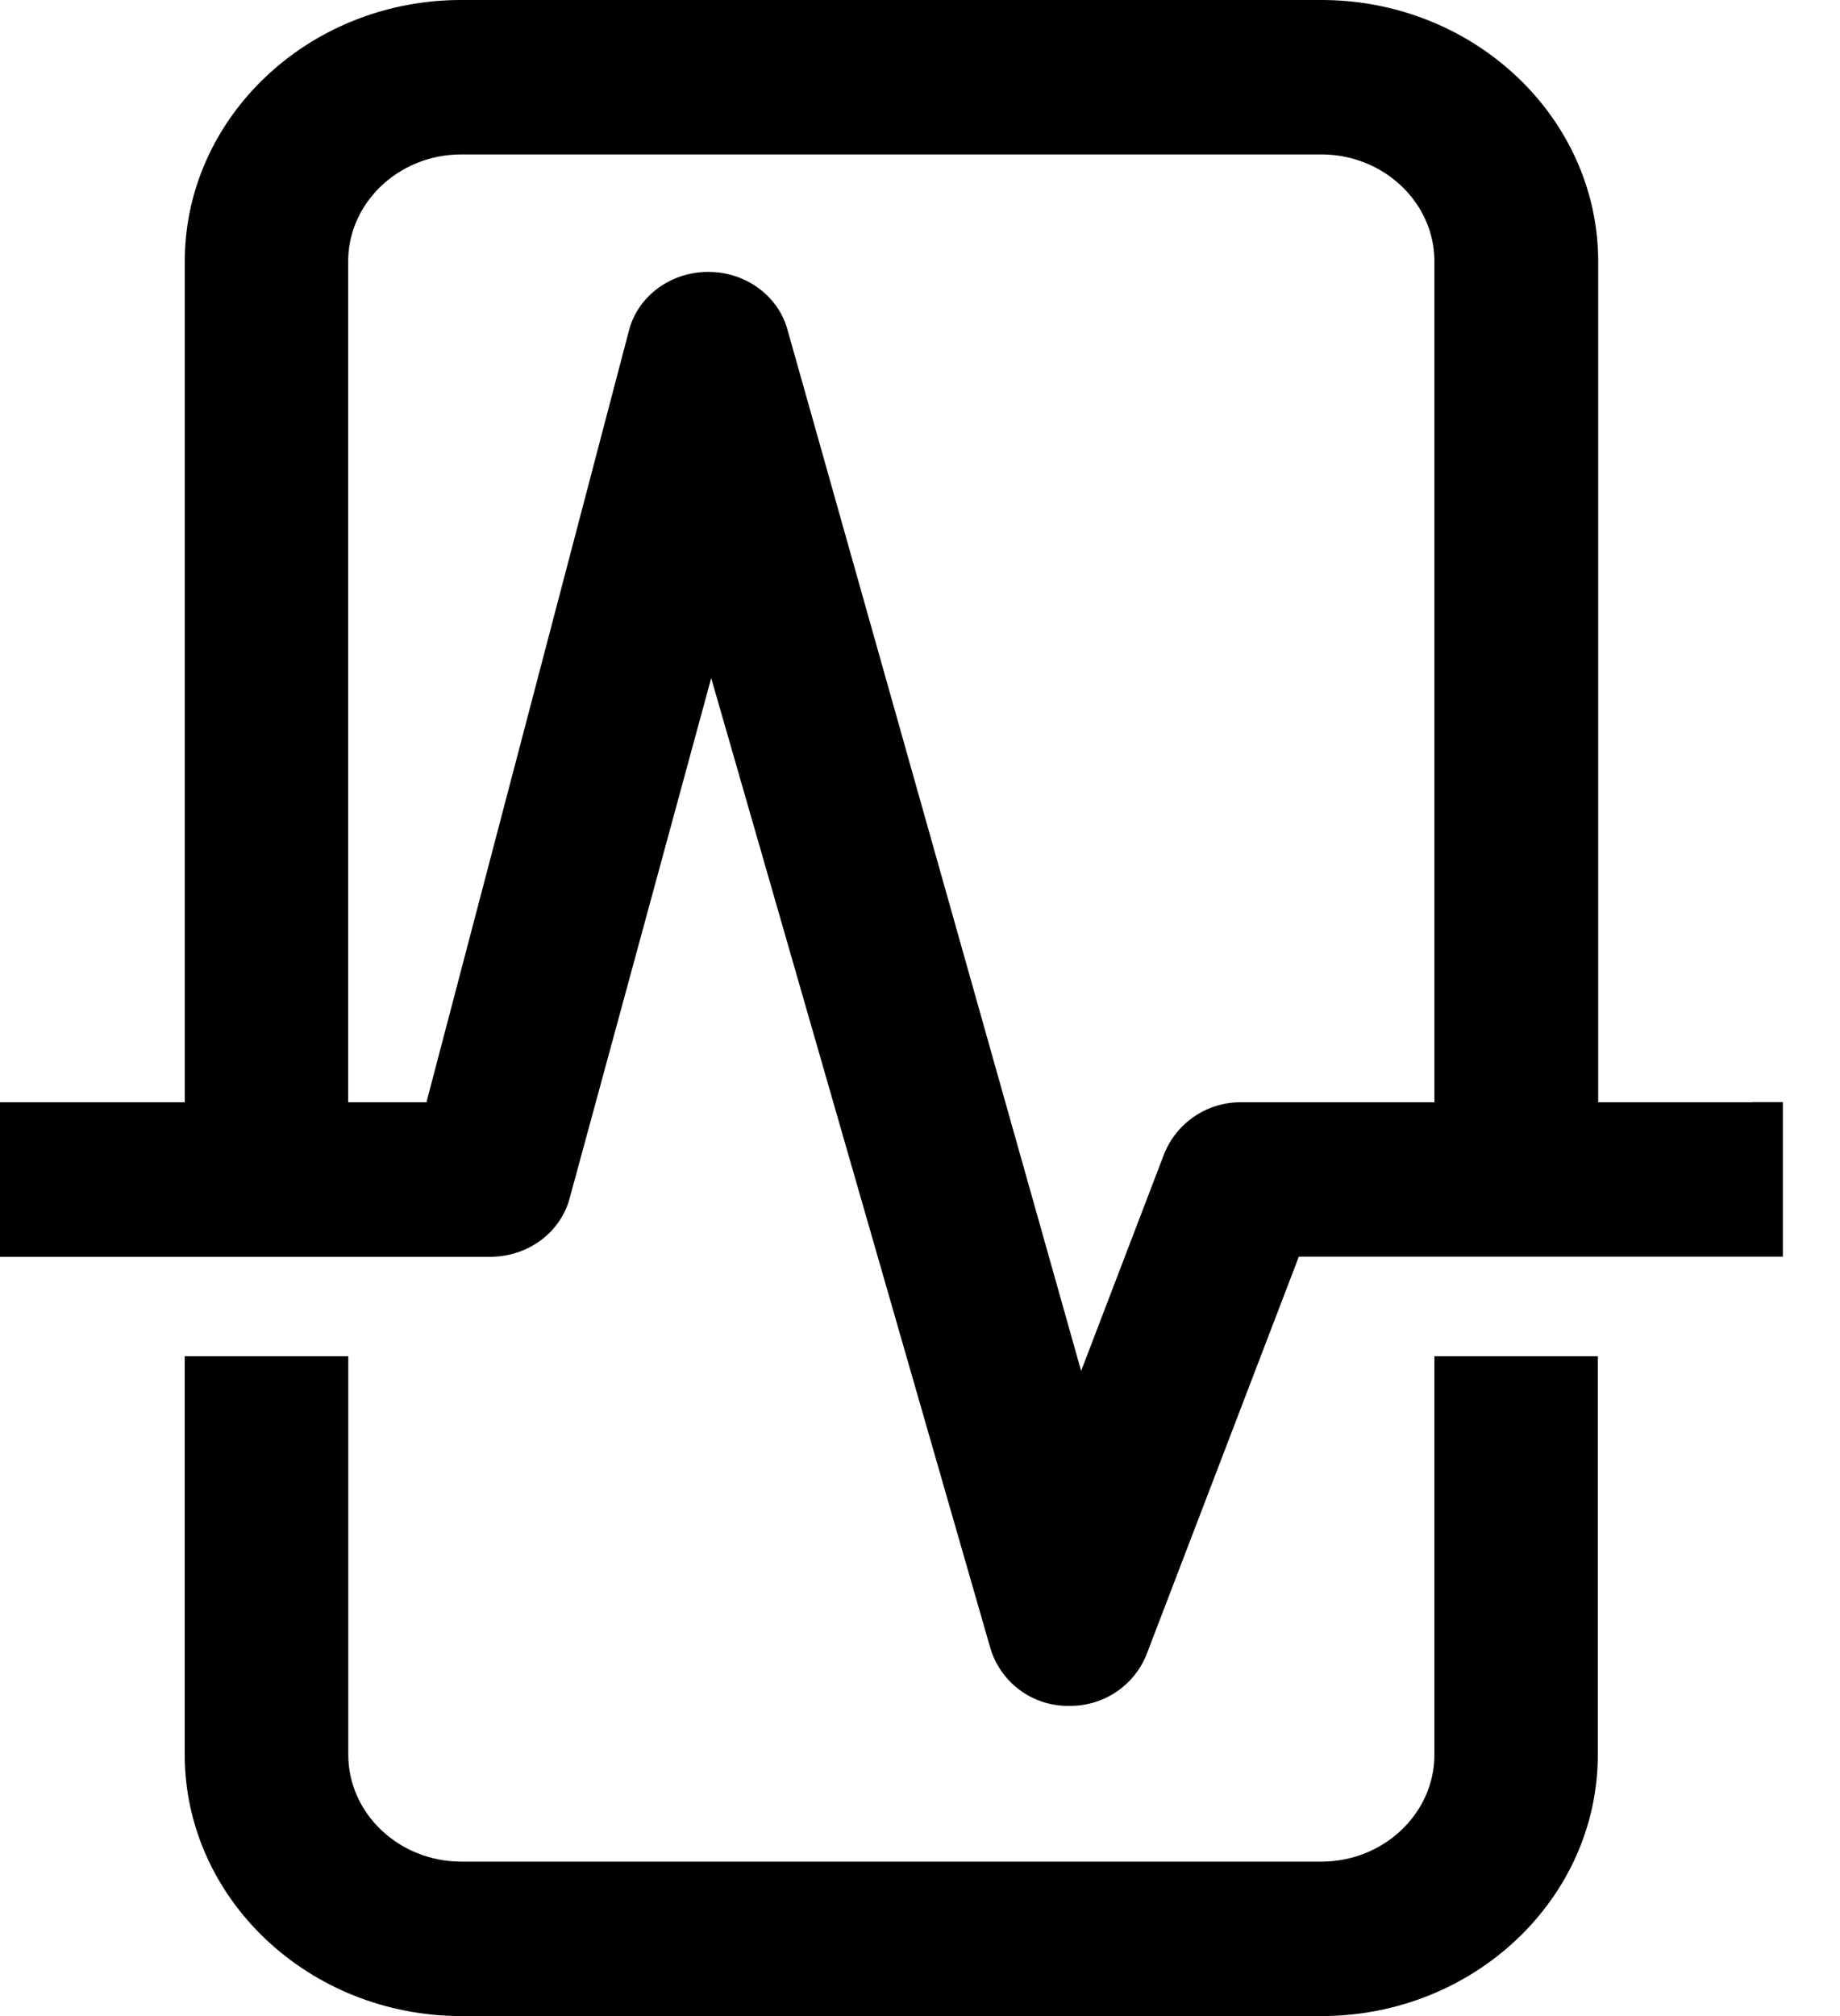 <svg xmlns="http://www.w3.org/2000/svg" width="21" height="23" fill="none">
  <defs/>
  <g fill="#000">
    <path d="M20 12.575H18.24V2.982C18.239 1.34 16.822 0 15.08 0H5.265C3.524 0 2.109 1.339 2.109 2.982v9.593H0V14.338h5.595c.43 0 .803-.276.907-.67l1.615-5.932 3.187 11.07a.923.923 0 00.863.655h.041a.935.935 0 00.876-.582l1.74-4.543h5.524V12.573H20v.002zm-16.026 0V2.982c0-.671.58-1.22 1.29-1.22h9.817c.71 0 1.29.549 1.29 1.22v9.593h-2.203a.94.94 0 00-.879.583l-.95 2.482L8.986 3.756c-.108-.385-.479-.654-.9-.654h-.013c-.423.004-.794.278-.895.67l-2.311 8.803h-.893z"/>
    <path d="M16.716 15.472h-.345v4.546c0 .671-.58 1.22-1.29 1.22H5.265c-.711 0-1.29-.549-1.29-1.22V15.472H2.108v4.546C2.11 21.663 3.526 23 5.265 23h9.816c1.74 0 3.155-1.339 3.155-2.982V15.472h-1.52z"/>
  </g>
</svg>
